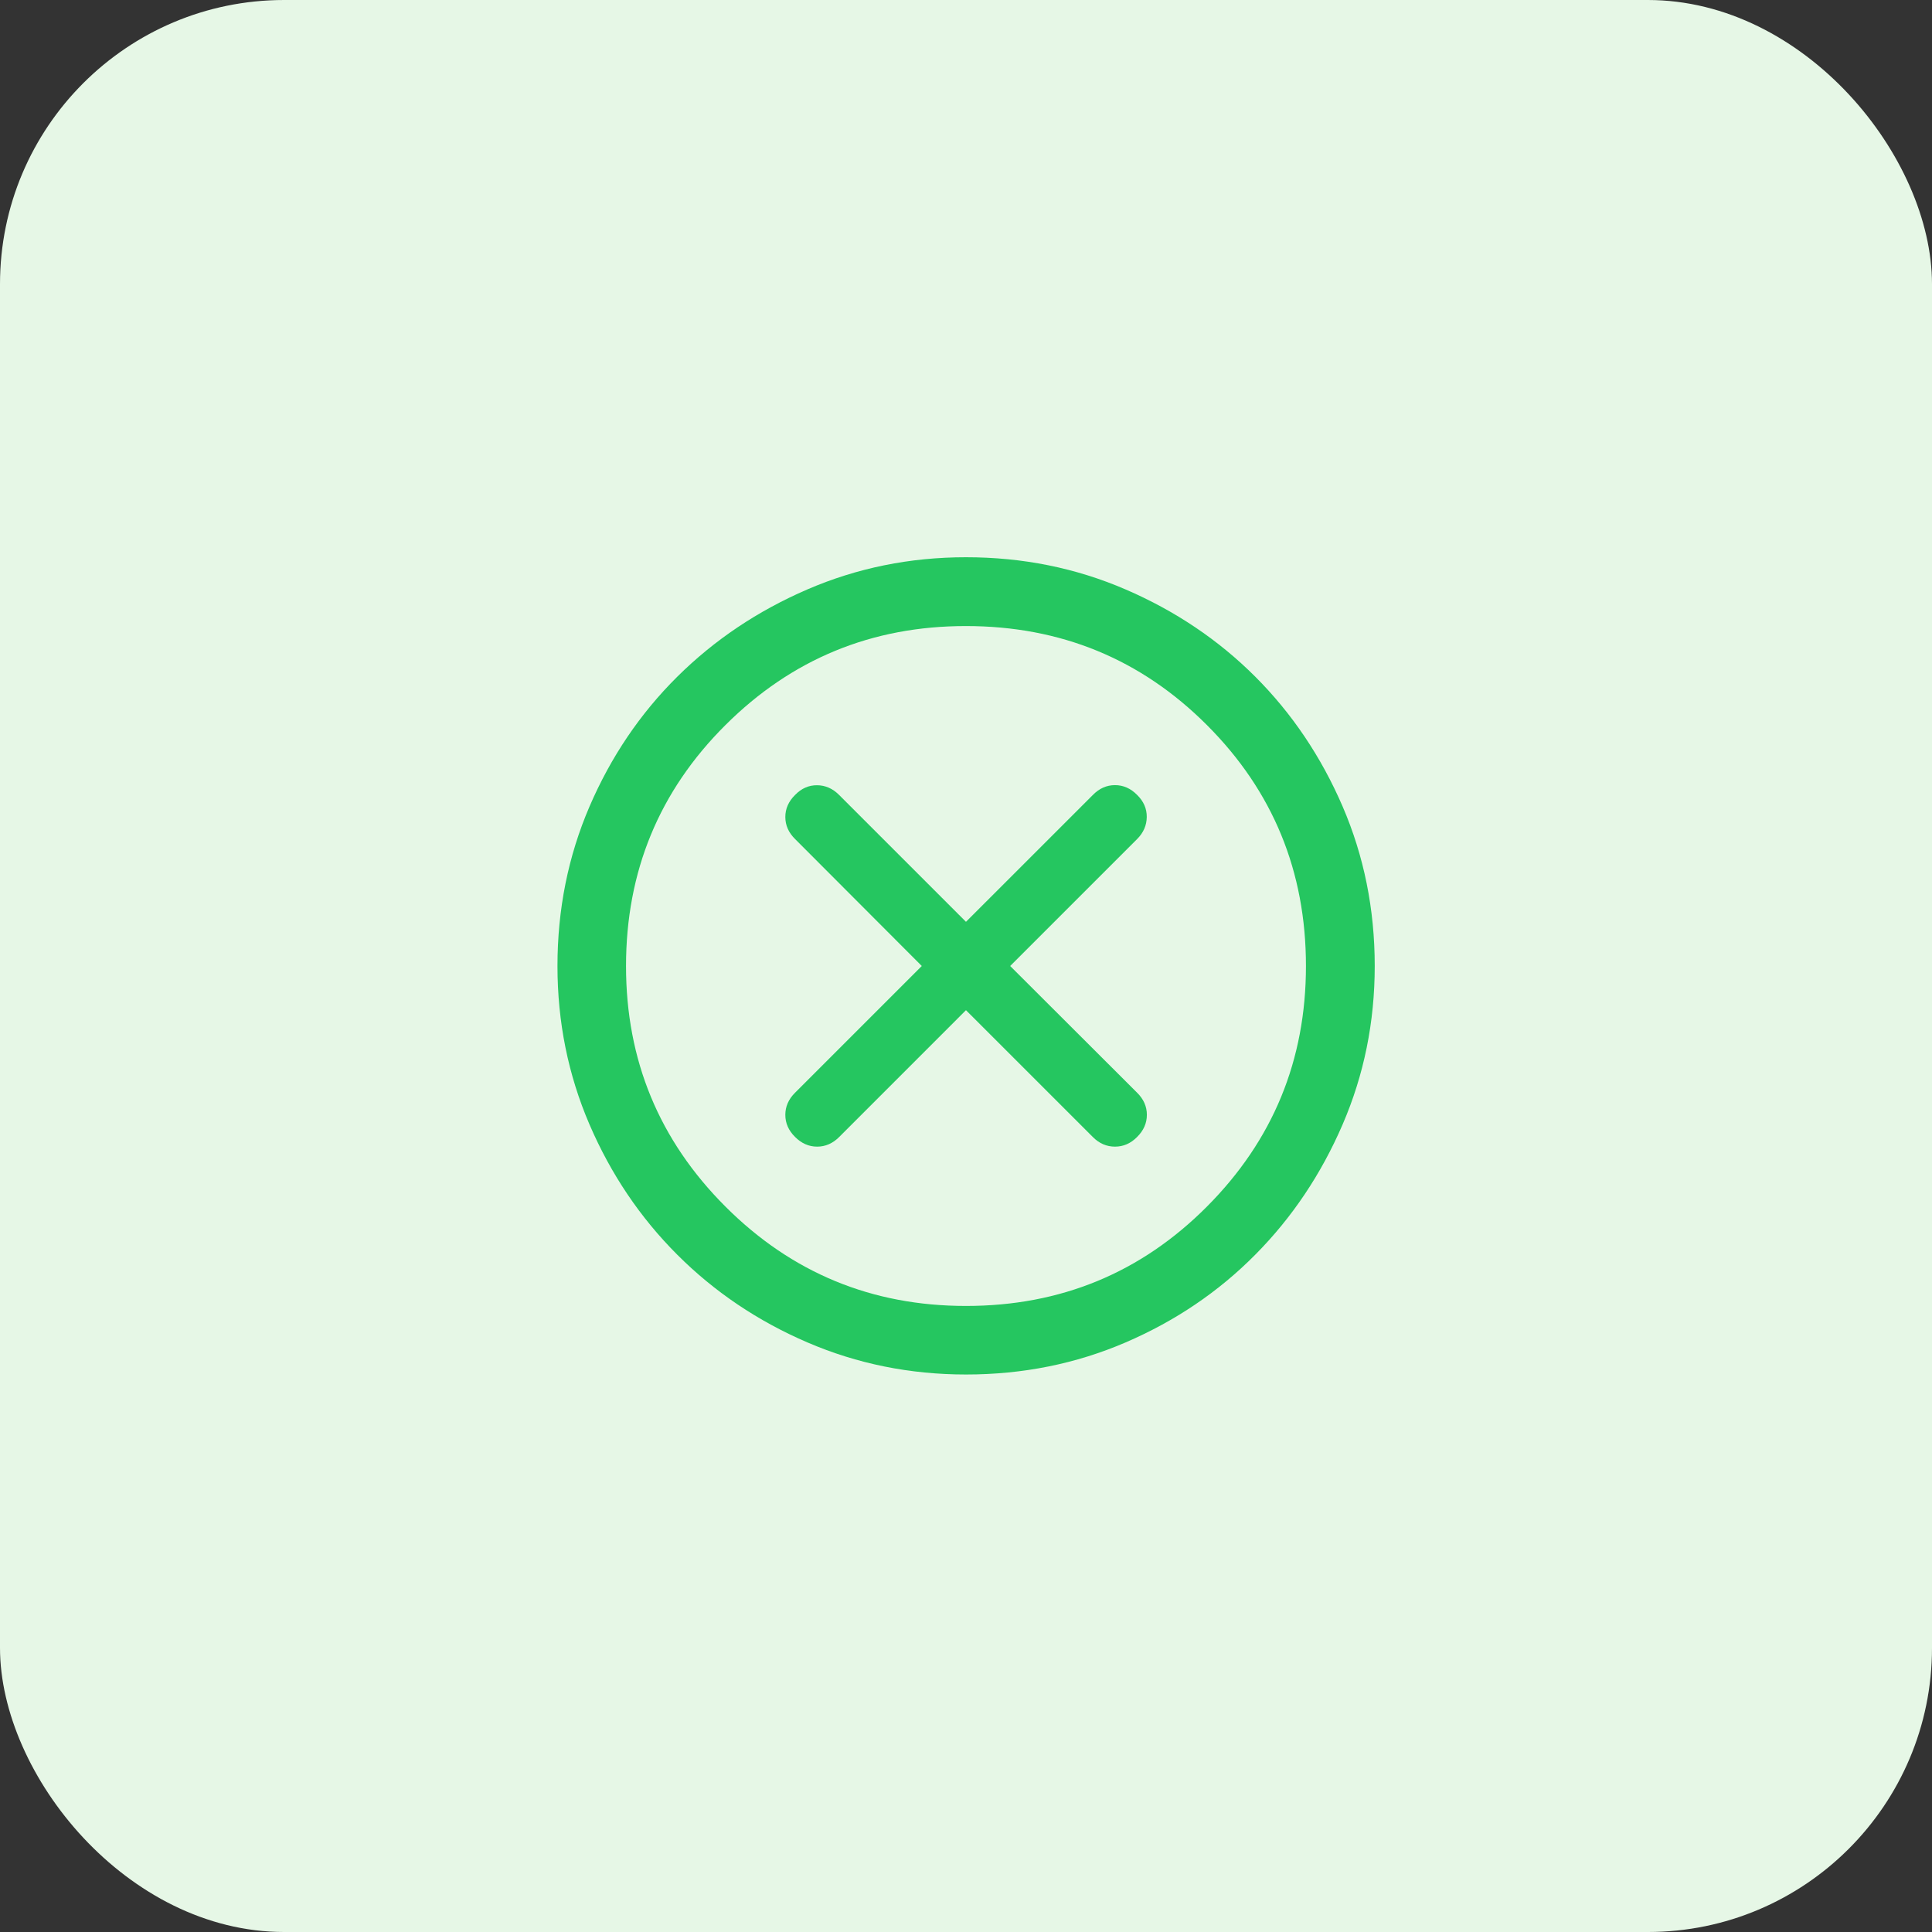 <svg width="68" height="68" viewBox="0 0 68 68" fill="none" xmlns="http://www.w3.org/2000/svg">
<rect x="0" y="0" width="68" height="68" fill="#333333" stroke="none"/>
<rect width="68" height="68" rx="10" fill="#E6F7E6"/>
<path d="M33.999 35.555L38.467 40.022C38.69 40.246 38.95 40.358 39.244 40.358C39.539 40.358 39.798 40.245 40.022 40.018C40.251 39.791 40.366 39.532 40.366 39.238C40.366 38.945 40.251 38.685 40.022 38.459L35.555 34L40.022 29.533C40.246 29.309 40.359 29.05 40.362 28.755C40.365 28.461 40.251 28.201 40.022 27.978C39.796 27.748 39.536 27.634 39.244 27.634C38.952 27.634 38.693 27.748 38.467 27.978L33.999 32.445L29.532 27.978C29.309 27.754 29.051 27.64 28.759 27.638C28.467 27.635 28.209 27.748 27.986 27.978C27.756 28.204 27.641 28.463 27.641 28.755C27.641 29.048 27.756 29.307 27.986 29.533L32.444 34L27.977 38.467C27.753 38.691 27.641 38.949 27.641 39.24C27.641 39.532 27.755 39.79 27.981 40.014C28.208 40.243 28.468 40.358 28.761 40.358C29.054 40.358 29.314 40.243 29.541 40.014L33.999 35.555ZM34.001 48.378C32.03 48.378 30.17 48.002 28.421 47.25C26.672 46.498 25.144 45.468 23.838 44.162C22.531 42.855 21.502 41.328 20.749 39.58C19.997 37.831 19.621 35.972 19.621 34.001C19.621 32.007 19.997 30.135 20.749 28.386C21.502 26.637 22.531 25.115 23.836 23.82C25.142 22.525 26.669 21.5 28.418 20.745C30.166 19.991 32.026 19.613 33.998 19.613C35.992 19.613 37.865 19.99 39.614 20.745C41.364 21.499 42.886 22.523 44.181 23.817C45.475 25.112 46.5 26.634 47.255 28.383C48.009 30.132 48.386 32.005 48.386 34C48.386 35.972 48.009 37.832 47.254 39.581C46.499 41.33 45.475 42.857 44.179 44.163C42.885 45.469 41.363 46.498 39.615 47.25C37.866 48.002 35.995 48.378 34.001 48.378ZM33.999 45.965C37.33 45.965 40.157 44.8 42.48 42.468C44.803 40.136 45.965 37.314 45.965 34C45.965 30.67 44.803 27.843 42.48 25.52C40.157 23.196 37.328 22.035 33.995 22.035C30.686 22.035 27.865 23.196 25.533 25.52C23.2 27.843 22.034 30.671 22.034 34.004C22.034 37.314 23.2 40.135 25.532 42.467C27.863 44.799 30.686 45.965 33.999 45.965Z" fill="#25C660"/>
</svg>
